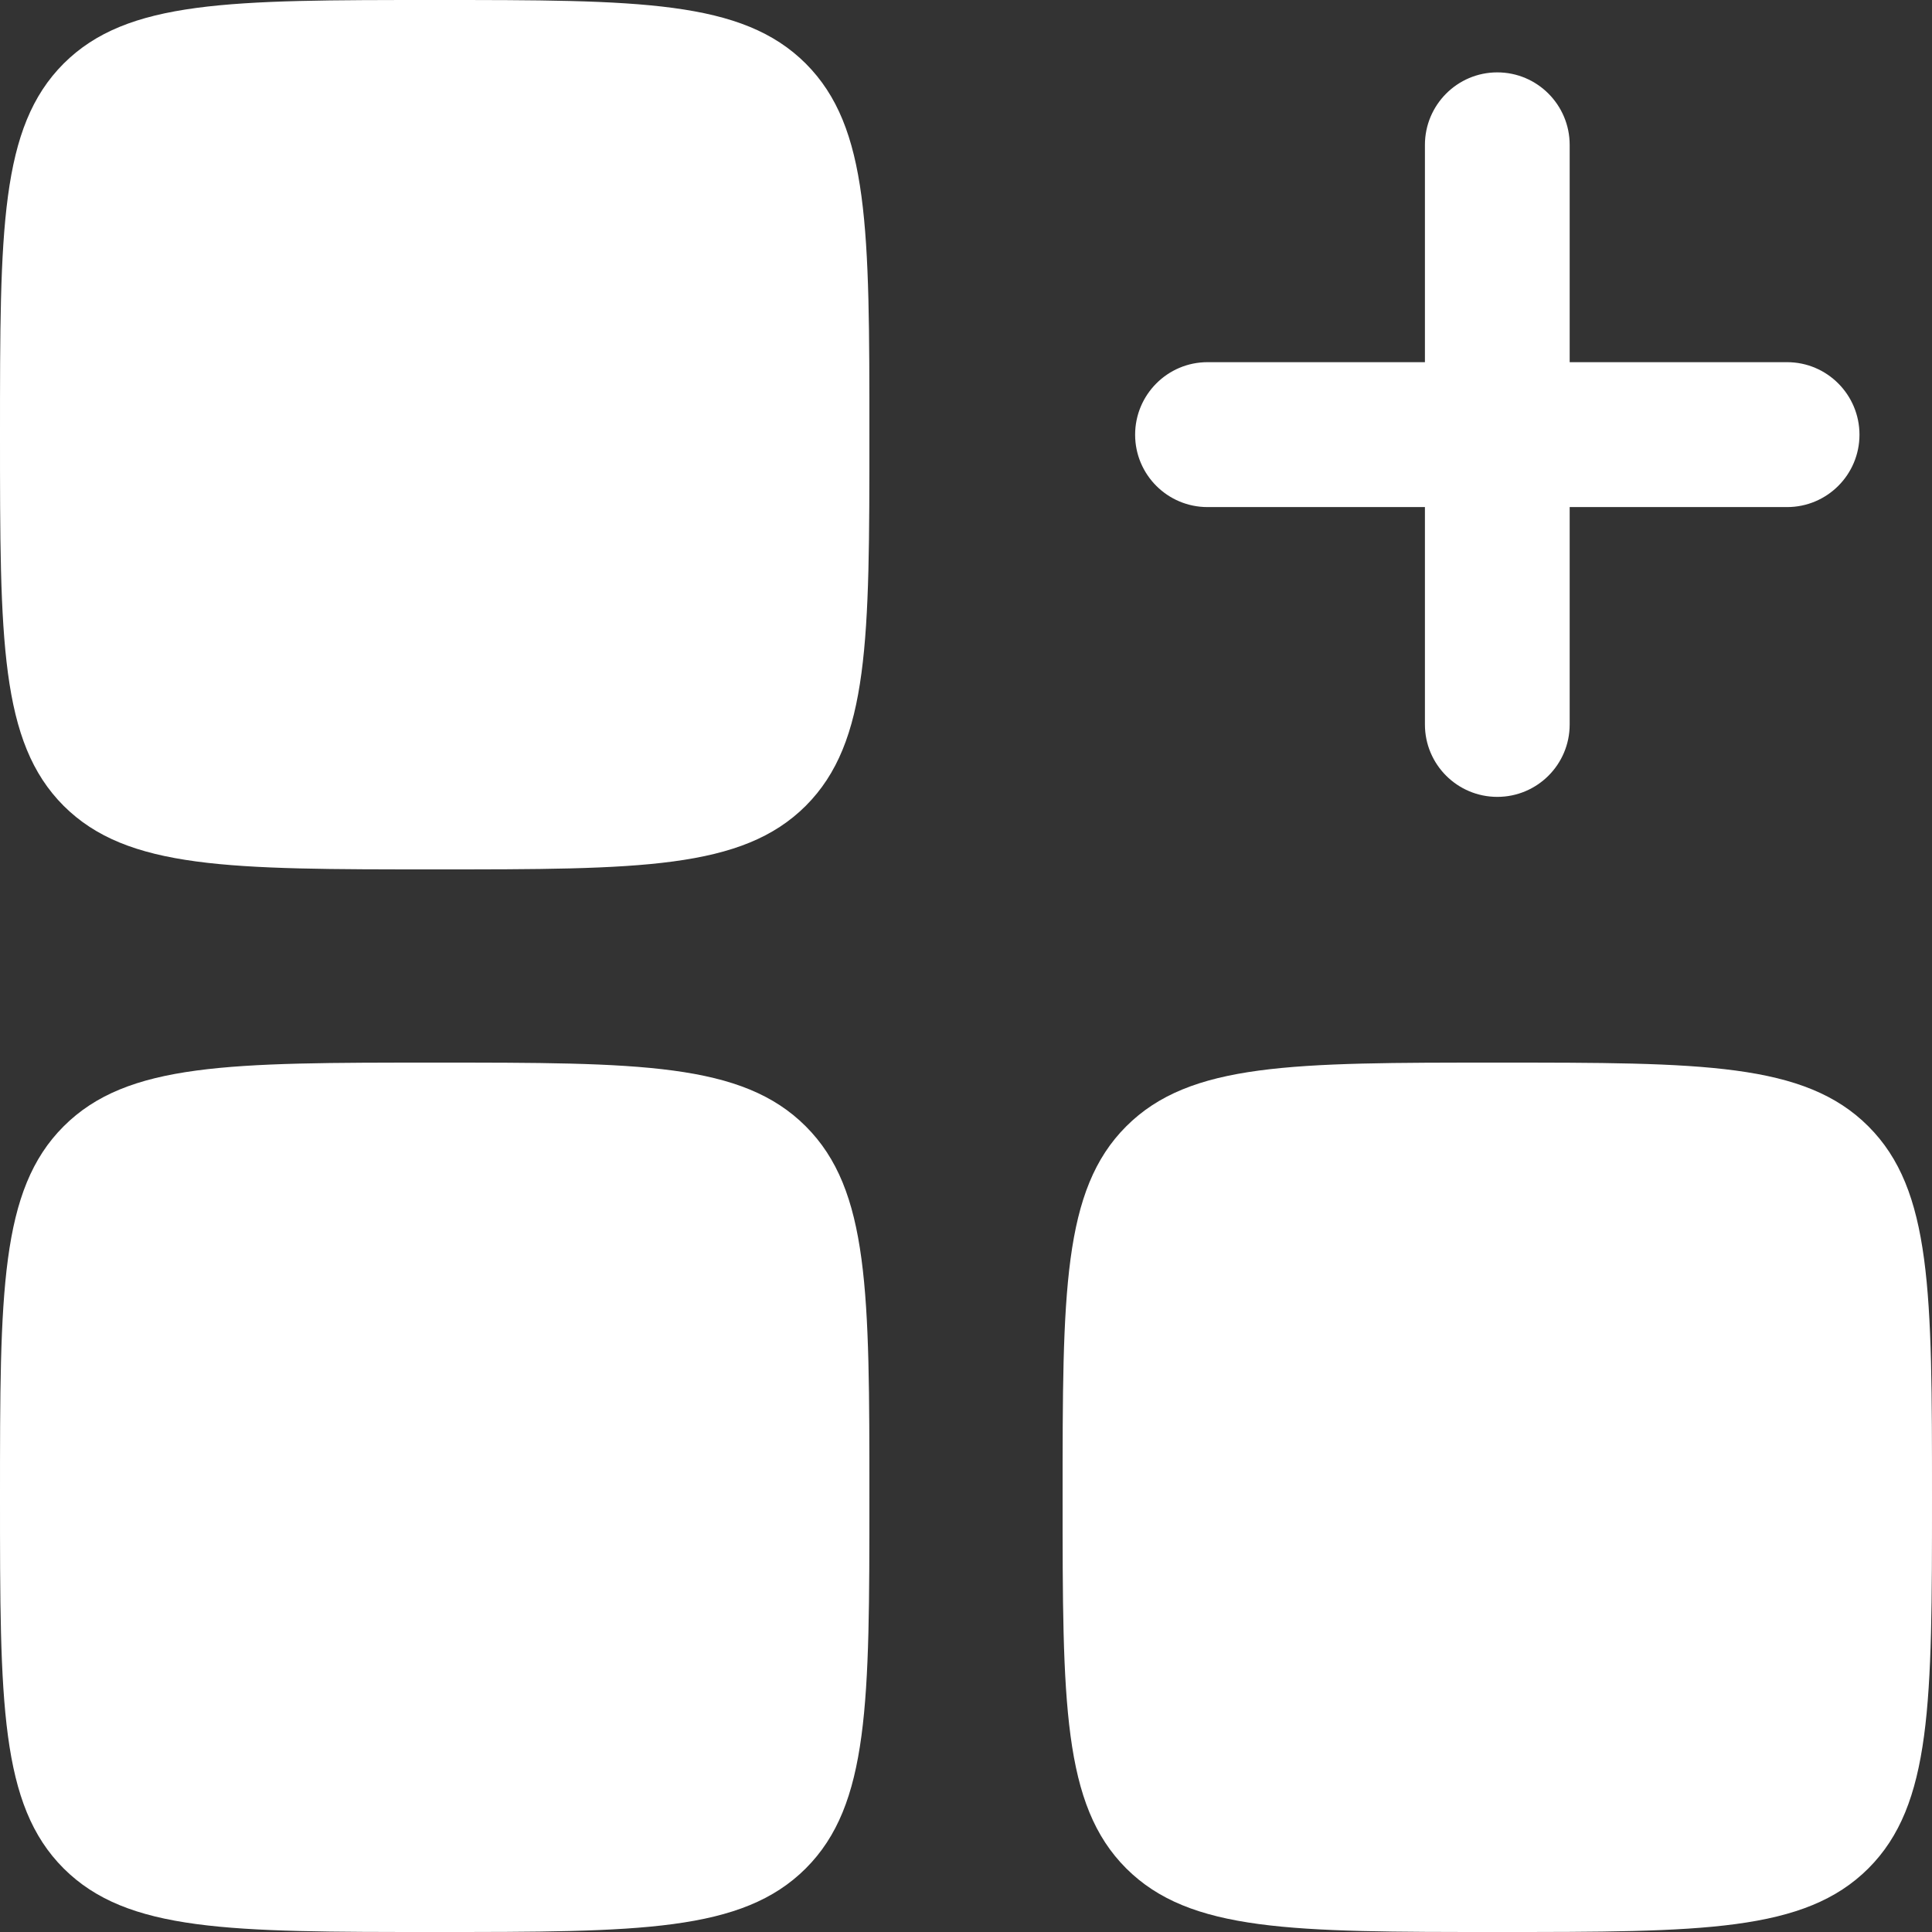 <?xml version="1.0" encoding="UTF-8"?> <svg xmlns="http://www.w3.org/2000/svg" width="13" height="13" viewBox="0 0 13 13" fill="none"><rect x="0" y="0" width="13" height="13" fill="#333333" stroke="none"/><path fill-rule="evenodd" clip-rule="evenodd" d="M10.075 0.487C10.344 0.487 10.562 0.706 10.562 0.975V2.437H12.025C12.294 2.437 12.512 2.656 12.512 2.925C12.512 3.194 12.294 3.412 12.025 3.412H10.562V4.875C10.562 5.144 10.344 5.362 10.075 5.362C9.806 5.362 9.588 5.144 9.588 4.875V3.412H8.125C7.856 3.412 7.638 3.194 7.638 2.925C7.638 2.656 7.856 2.437 8.125 2.437H9.588V0.975C9.588 0.706 9.806 0.487 10.075 0.487Z" fill="white"></path><path d="M0 2.925C0 1.546 0 0.857 0.428 0.428C0.857 0 1.546 0 2.925 0C4.304 0 4.993 0 5.422 0.428C5.85 0.857 5.85 1.546 5.85 2.925C5.85 4.304 5.85 4.993 5.422 5.422C4.993 5.85 4.304 5.85 2.925 5.85C1.546 5.85 0.857 5.85 0.428 5.422C0 4.993 0 4.304 0 2.925Z" fill="white"></path><path d="M7.15 10.075C7.15 8.697 7.15 8.007 7.578 7.579C8.007 7.15 8.696 7.15 10.075 7.15C11.454 7.15 12.143 7.15 12.572 7.579C13 8.007 13 8.697 13 10.075C13 11.454 13 12.144 12.572 12.572C12.143 13 11.454 13 10.075 13C8.696 13 8.007 13 7.578 12.572C7.15 12.144 7.15 11.454 7.15 10.075Z" fill="white"></path><path d="M0 10.075C0 8.697 0 8.007 0.428 7.579C0.857 7.15 1.546 7.15 2.925 7.15C4.304 7.15 4.993 7.15 5.422 7.579C5.85 8.007 5.85 8.697 5.85 10.075C5.85 11.454 5.85 12.144 5.422 12.572C4.993 13 4.304 13 2.925 13C1.546 13 0.857 13 0.428 12.572C0 12.144 0 11.454 0 10.075Z" fill="white"></path></svg> 